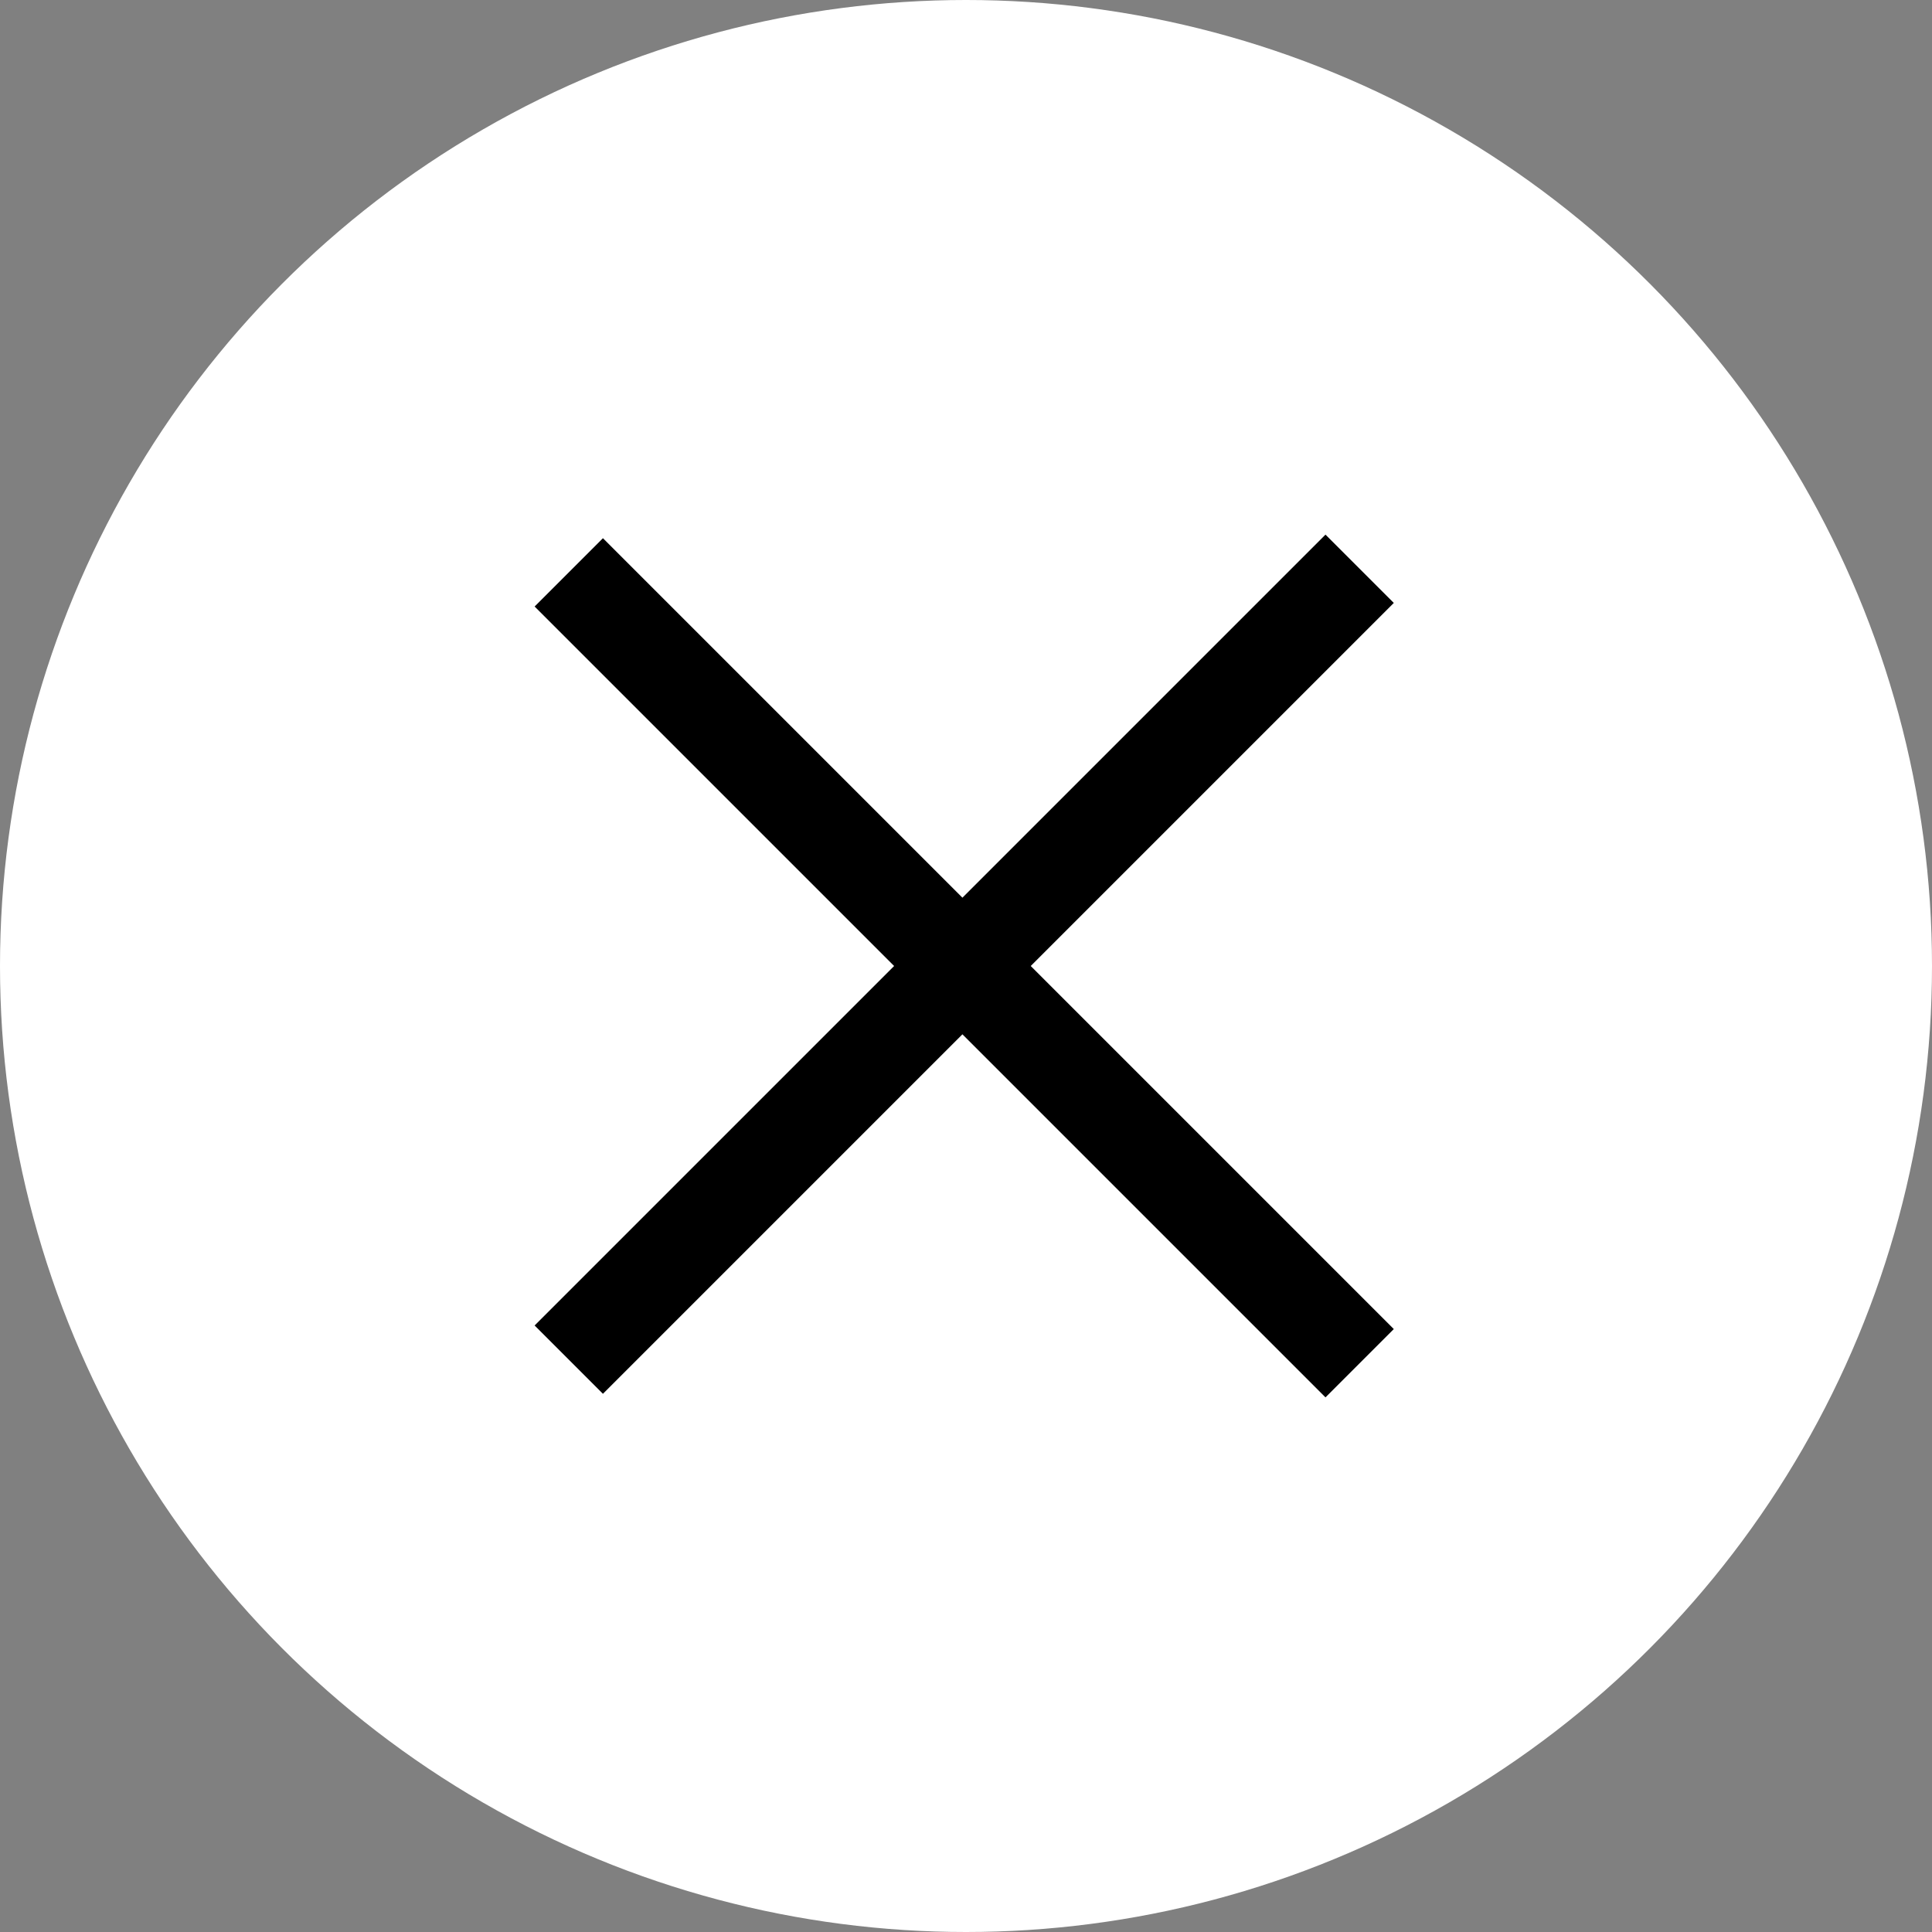 <svg width="20" height="20" viewBox="0 0 20 20" fill="none" xmlns="http://www.w3.org/2000/svg">
<rect x="0" y="0" width="20" height="20" fill="#808080" stroke="none"/>
<circle cx="10" cy="10" r="10" fill="white"/>
<line x1="5.888" y1="5.925" x2="14.075" y2="14.112" stroke="black"/>
<line x1="14.075" y1="5.888" x2="5.888" y2="14.075" stroke="black"/>
</svg>
